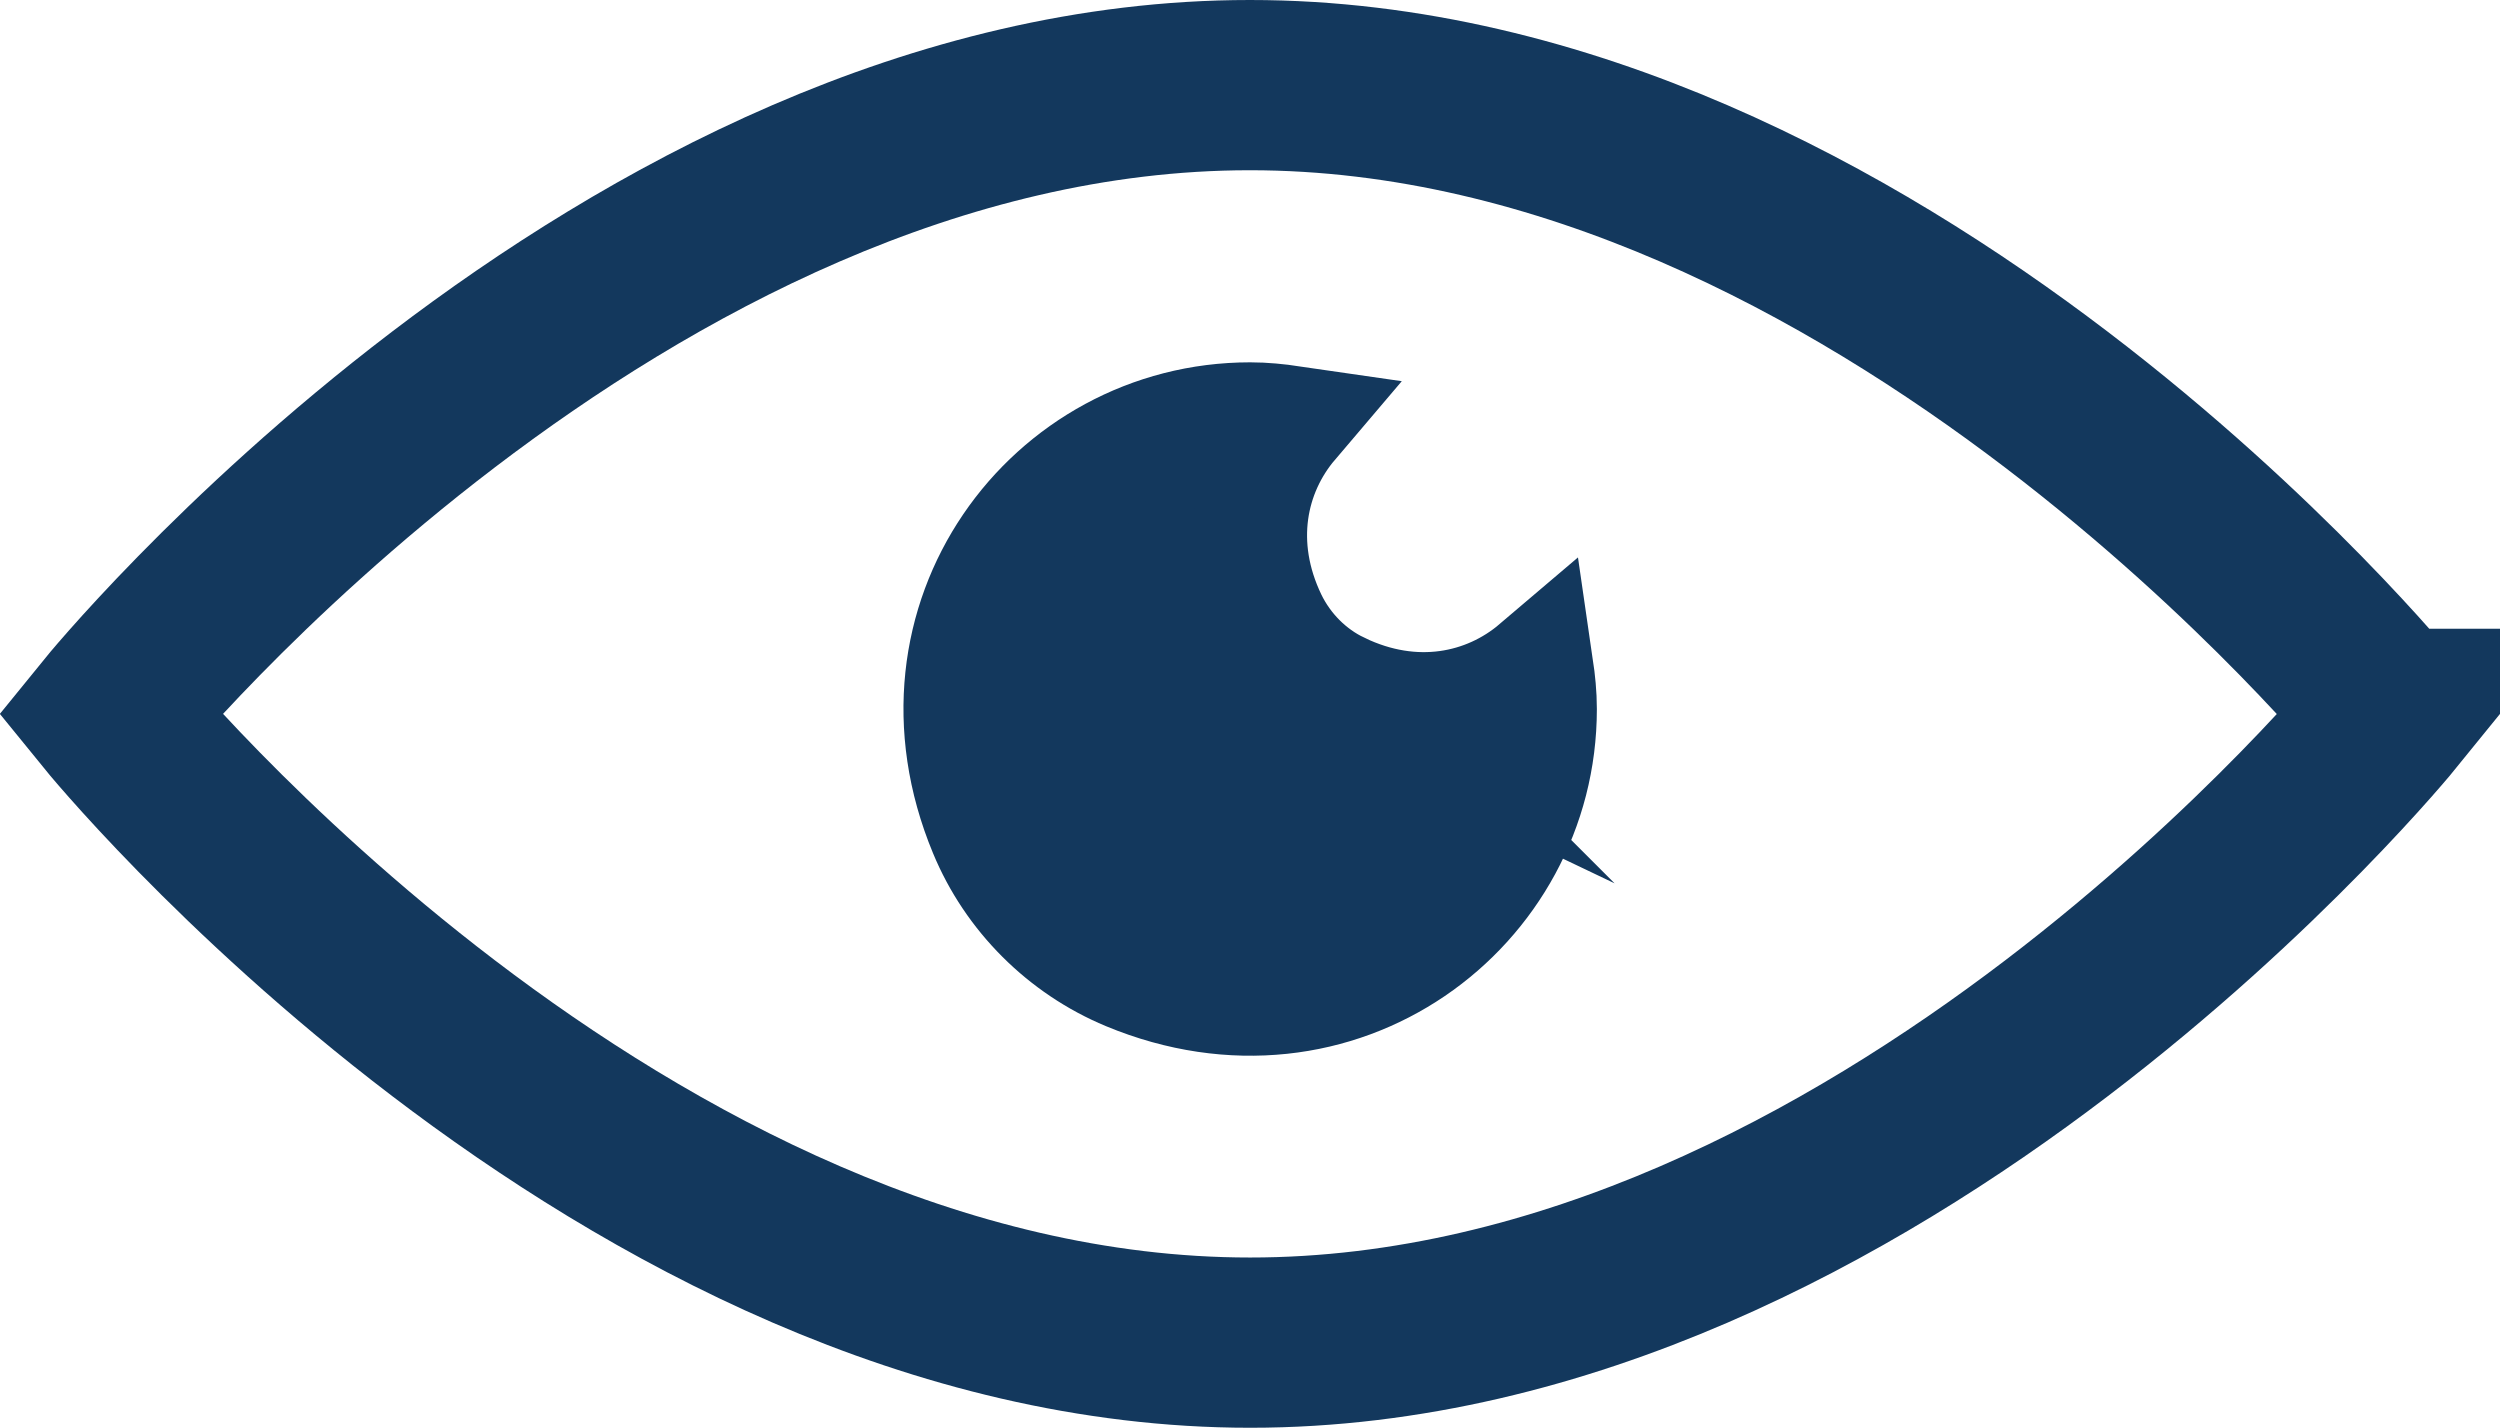 <svg id="Camada_2" data-name="Camada 2" xmlns="http://www.w3.org/2000/svg" viewBox="0 0 88.11 50.32">
  <defs>
    <style>
      .cls-1 {
        fill: none;
        stroke-width: 6px;
      }

      .cls-1, .cls-2 {
        stroke: #13385d;
        stroke-miterlimit: 10;
      }

      .cls-2 {
        fill: #13385d;
        stroke-width: 4.02px;
      }
    </style>
  </defs>
  <g id="Camada_1-2" data-name="Camada 1">
    <path class="cls-1" d="M84.25,25.16s-17.99,22.16-40.19,22.16S3.86,25.16,3.86,25.16c0,0,17.99-22.16,40.19-22.16s40.19,22.16,40.19,22.16Z"></path>
    <path class="cls-2" d="M47.22,24.29c-1.07-.51-1.94-1.39-2.46-2.46-1.26-2.62-.72-5.19.76-6.93-.48-.07-.97-.12-1.46-.12-7.03,0-12.4,7.1-9.32,14.52.93,2.25,2.75,4.07,5.01,5.01,7.42,3.08,14.52-2.29,14.52-9.32,0-.5-.05-.98-.12-1.46-1.74,1.48-4.32,2.02-6.93.76Z"></path>
  </g>
</svg>